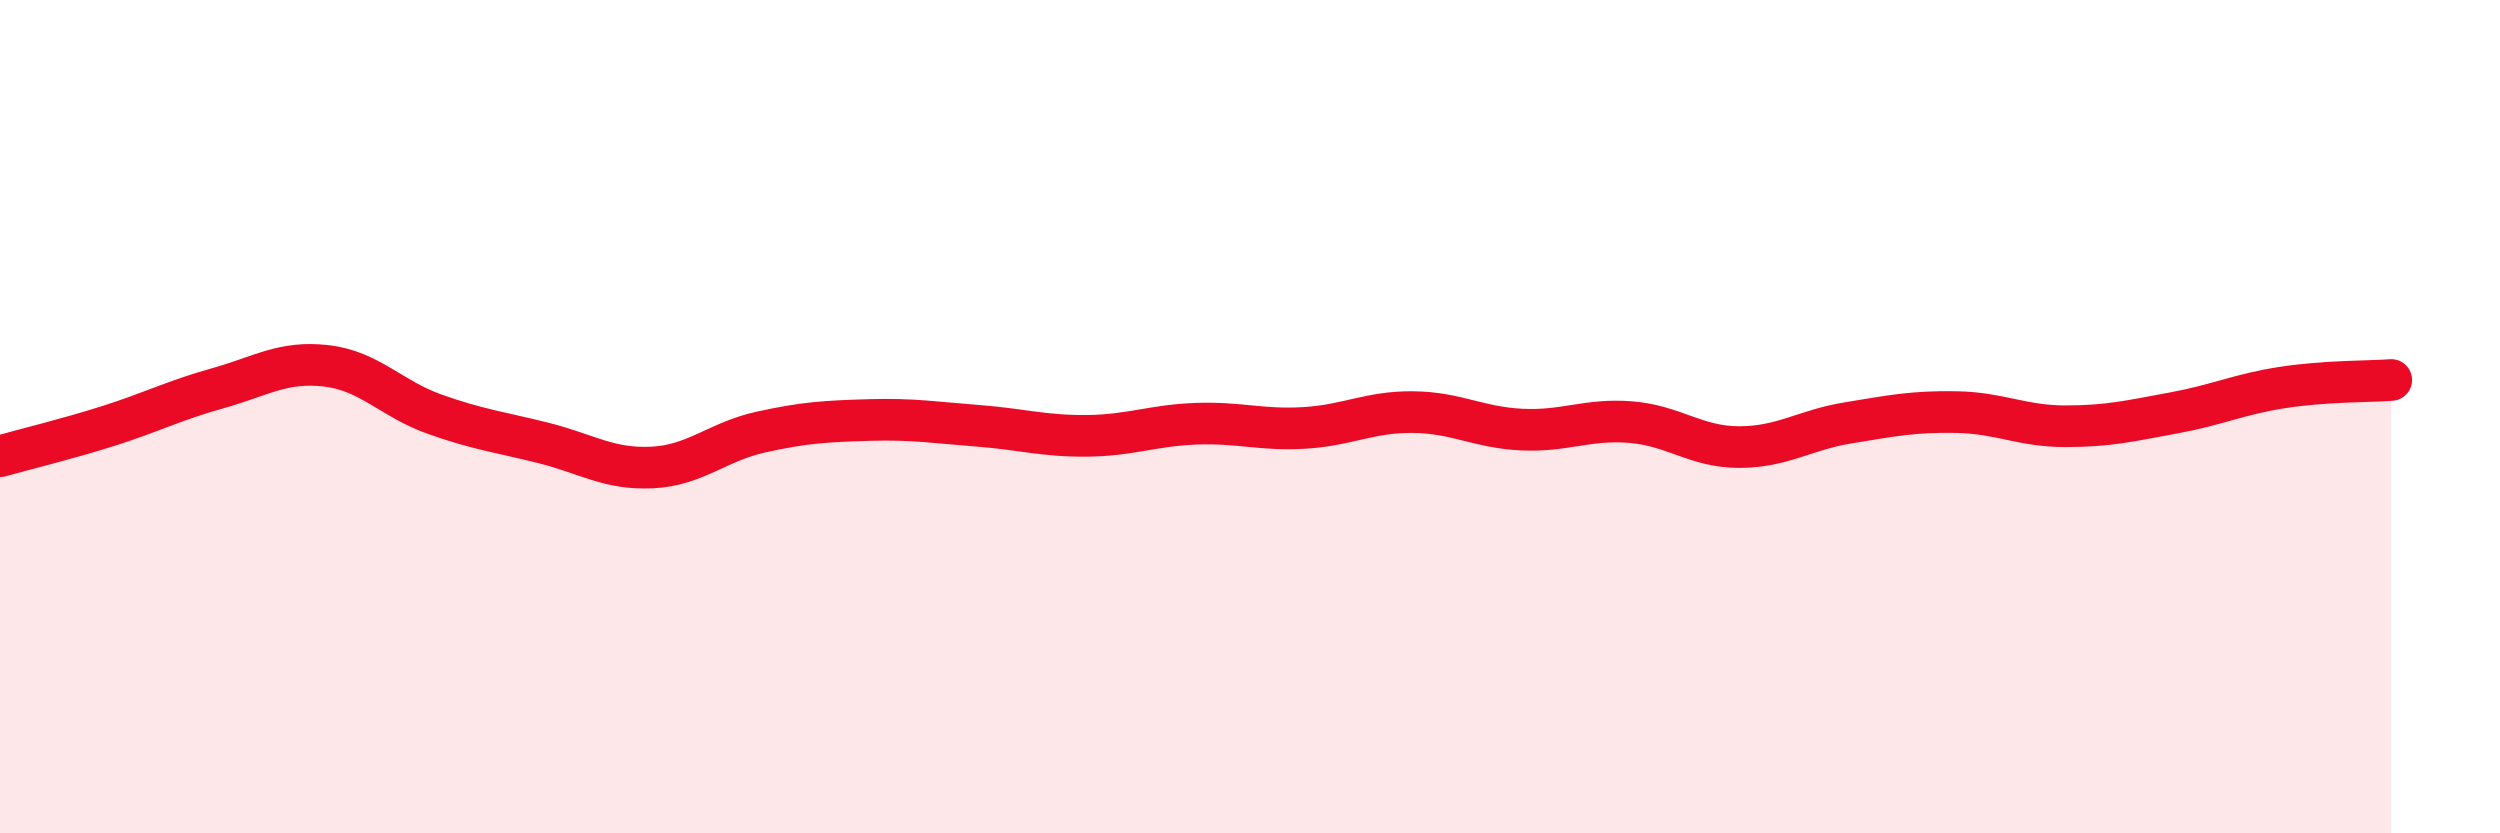 
    <svg width="60" height="20" viewBox="0 0 60 20" xmlns="http://www.w3.org/2000/svg">
      <path
        d="M 0,10.95 C 0.52,10.8 1.57,10.55 2.61,10.22 C 3.65,9.89 4.18,9.61 5.22,9.32 C 6.26,9.03 6.79,8.66 7.83,8.78 C 8.87,8.9 9.39,9.57 10.43,9.94 C 11.47,10.31 12,10.37 13.04,10.63 C 14.08,10.89 14.61,11.27 15.65,11.22 C 16.69,11.17 17.22,10.6 18.26,10.37 C 19.3,10.14 19.83,10.11 20.87,10.08 C 21.91,10.05 22.44,10.14 23.48,10.22 C 24.52,10.3 25.05,10.47 26.09,10.46 C 27.13,10.45 27.66,10.21 28.7,10.17 C 29.74,10.13 30.26,10.33 31.3,10.27 C 32.34,10.21 32.87,9.88 33.91,9.89 C 34.95,9.9 35.48,10.26 36.52,10.31 C 37.56,10.36 38.09,10.05 39.13,10.13 C 40.17,10.21 40.7,10.73 41.74,10.73 C 42.78,10.73 43.31,10.32 44.35,10.15 C 45.39,9.98 45.92,9.87 46.96,9.89 C 48,9.91 48.53,10.23 49.57,10.23 C 50.61,10.23 51.13,10.1 52.17,9.91 C 53.21,9.72 53.74,9.46 54.78,9.3 C 55.82,9.14 56.87,9.16 57.39,9.12L57.39 20L0 20Z"
        fill="#EB0A25"
        opacity="0.1"
        stroke-linecap="round"
        stroke-linejoin="round"
      />
      <path
        d="M 0,10.95 C 0.52,10.8 1.57,10.55 2.61,10.22 C 3.65,9.89 4.18,9.61 5.22,9.32 C 6.26,9.03 6.79,8.66 7.83,8.78 C 8.87,8.9 9.39,9.57 10.43,9.94 C 11.47,10.31 12,10.37 13.04,10.63 C 14.08,10.89 14.61,11.27 15.65,11.22 C 16.69,11.17 17.22,10.6 18.26,10.37 C 19.3,10.14 19.83,10.11 20.87,10.08 C 21.91,10.05 22.44,10.14 23.48,10.22 C 24.52,10.3 25.05,10.47 26.09,10.46 C 27.13,10.45 27.66,10.21 28.7,10.17 C 29.74,10.13 30.26,10.33 31.3,10.27 C 32.34,10.21 32.87,9.88 33.91,9.89 C 34.95,9.9 35.48,10.26 36.52,10.31 C 37.56,10.36 38.09,10.05 39.13,10.13 C 40.17,10.21 40.7,10.73 41.74,10.73 C 42.78,10.73 43.31,10.32 44.35,10.15 C 45.39,9.98 45.92,9.87 46.96,9.89 C 48,9.91 48.53,10.23 49.57,10.23 C 50.61,10.23 51.13,10.1 52.17,9.91 C 53.21,9.72 53.74,9.46 54.78,9.3 C 55.82,9.14 56.87,9.16 57.39,9.12"
        stroke="#EB0A25"
        stroke-width="1"
        fill="none"
        stroke-linecap="round"
        stroke-linejoin="round"
      />
    </svg>
  